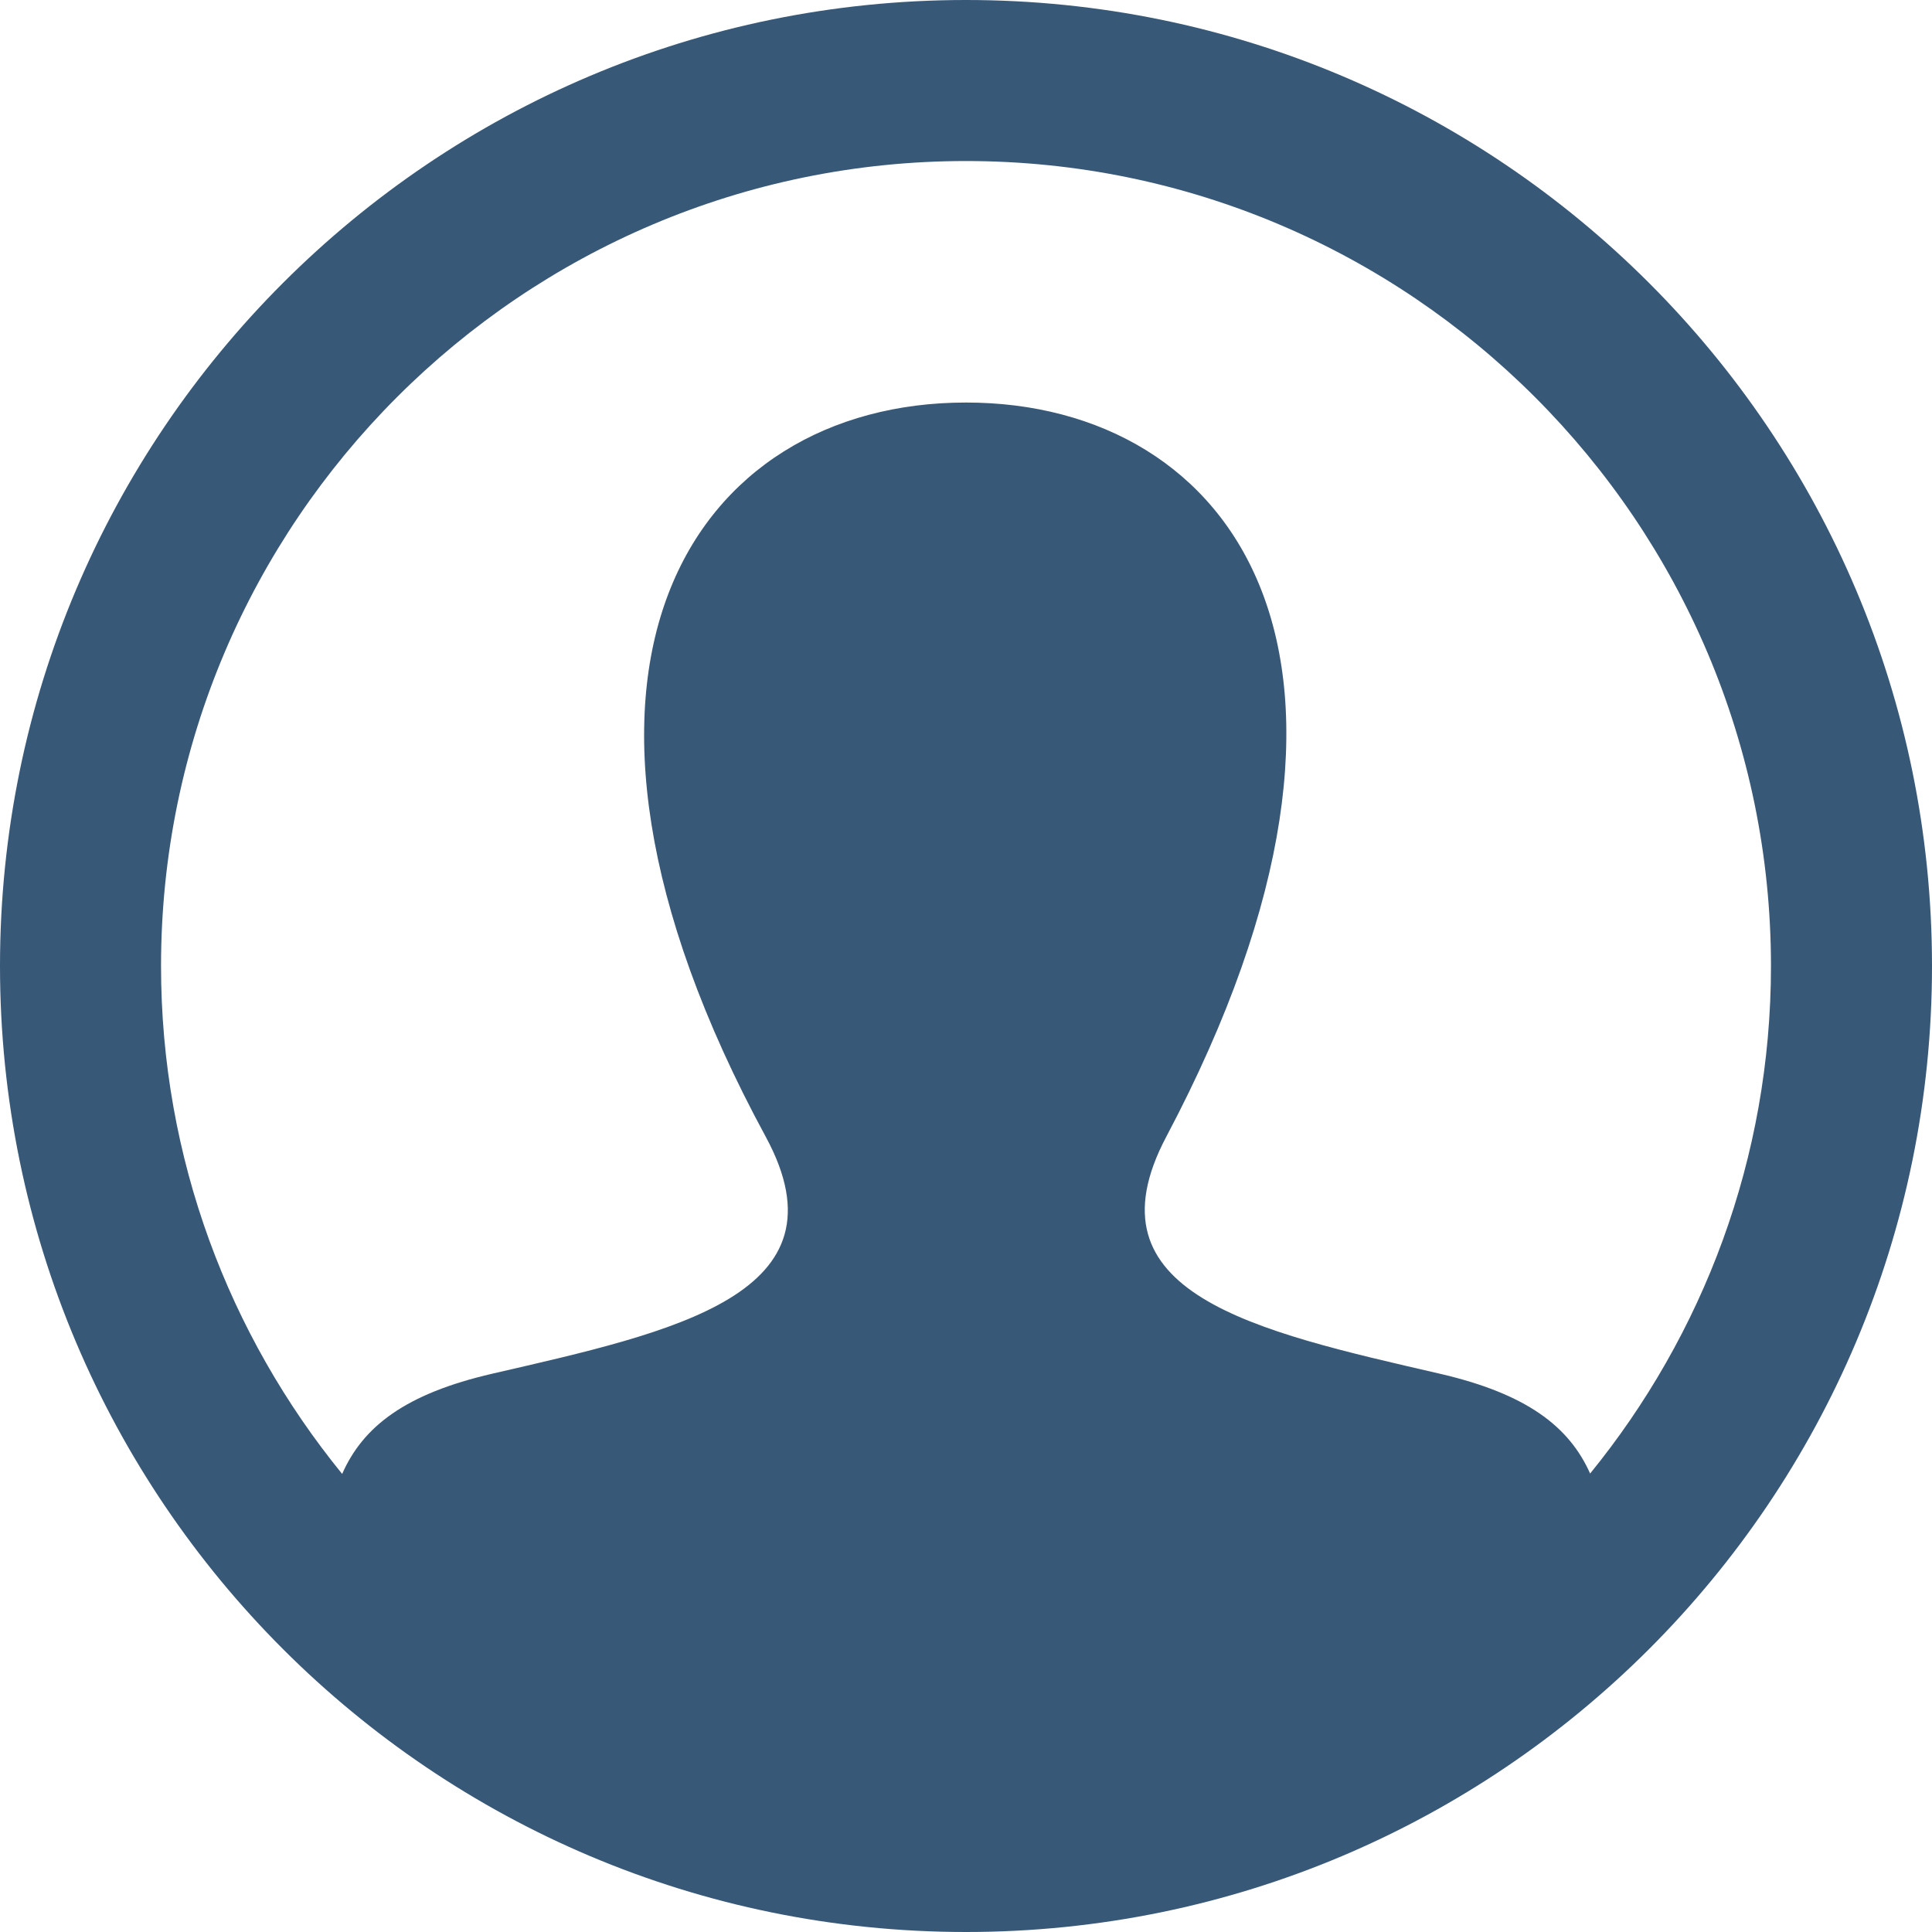 <svg width="20" height="20" viewBox="0 0 20 20" fill="none" xmlns="http://www.w3.org/2000/svg">
<path d="M10 0C4.478 0 0 4.478 0 10C0 15.523 4.478 20 10 20C15.523 20 20 15.523 20 10C20 4.478 15.523 0 10 0ZM16.461 15.254C16.243 14.766 15.803 14.428 14.902 14.22C12.991 13.779 11.212 13.393 12.074 11.766C14.695 6.814 12.768 4.167 10 4.167C7.177 4.167 5.297 6.916 7.926 11.766C8.814 13.402 6.969 13.788 5.098 14.22C4.195 14.428 3.758 14.768 3.542 15.258C2.372 13.822 1.667 11.992 1.667 10C1.667 5.405 5.405 1.667 10 1.667C14.595 1.667 18.333 5.405 18.333 10C18.333 11.991 17.629 13.819 16.461 15.254Z" fill="#385878"/>
</svg>
